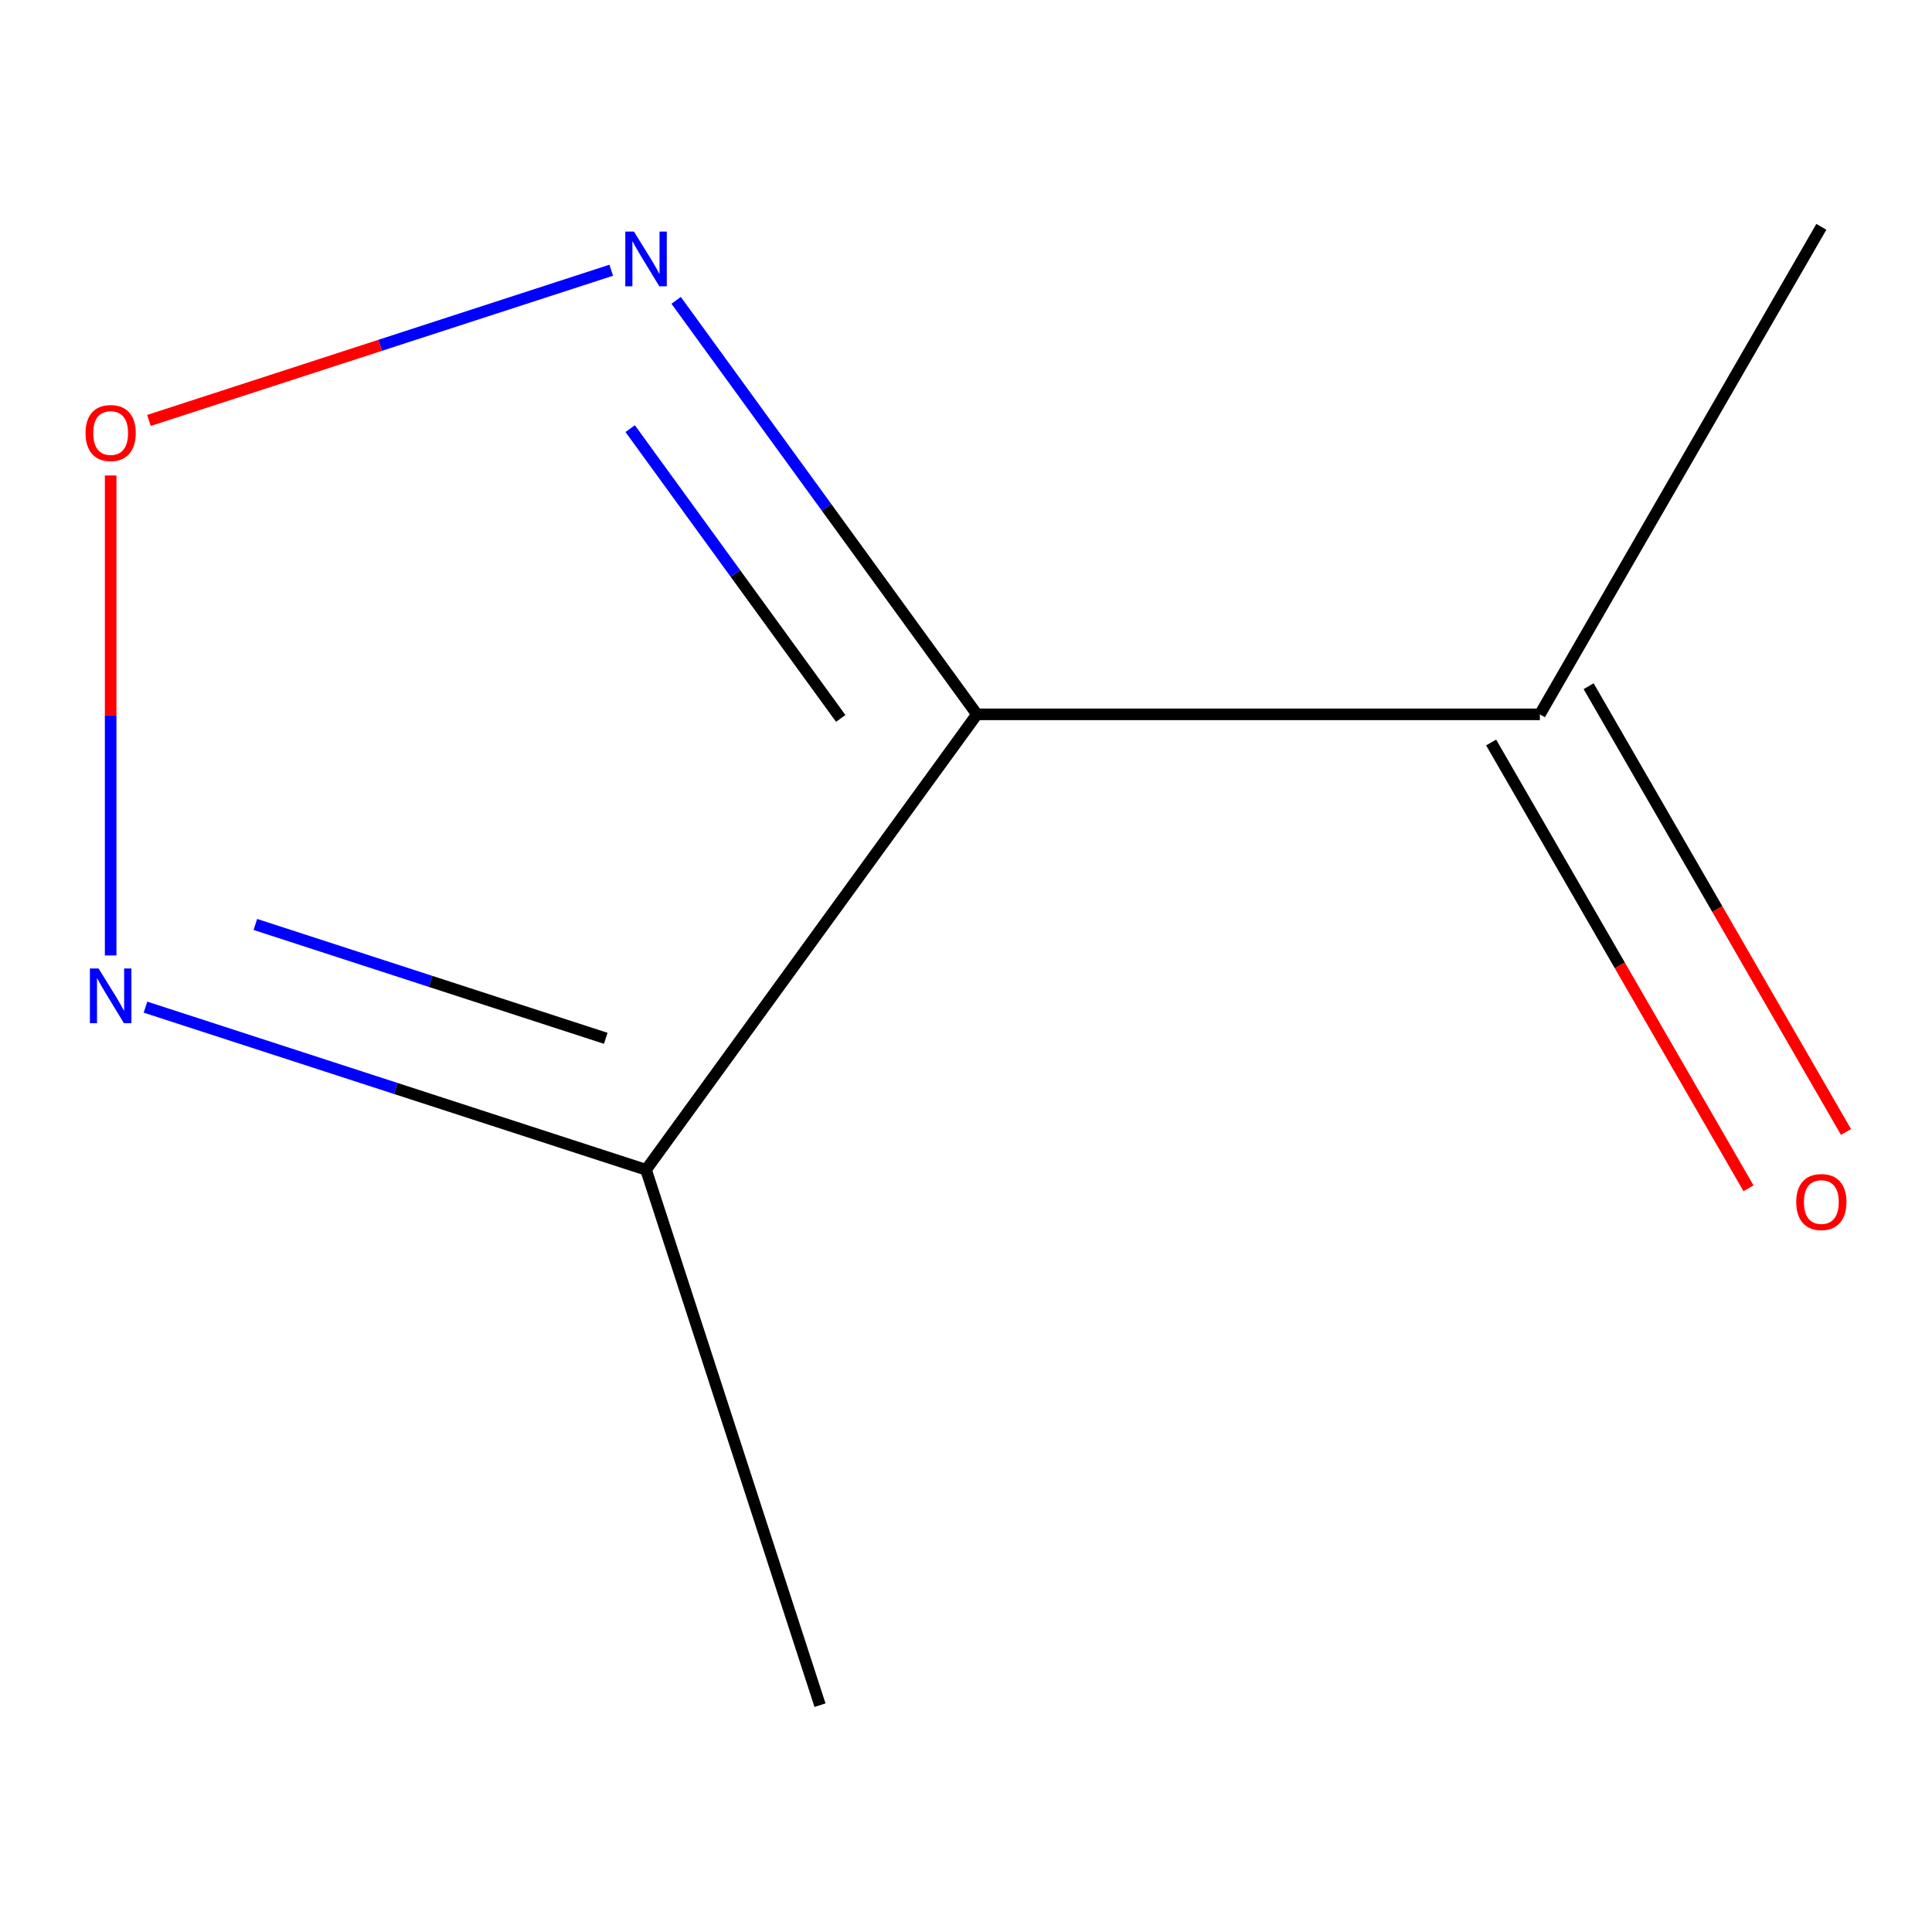 <?xml version='1.0' encoding='iso-8859-1'?>
<svg version='1.1' baseProfile='full'
              xmlns='http://www.w3.org/2000/svg'
                      xmlns:rdkit='http://www.rdkit.org/xml'
                      xmlns:xlink='http://www.w3.org/1999/xlink'
                  xml:space='preserve'
width='1000px' height='1000px' viewBox='0 0 1000 1000'>
<!-- END OF HEADER -->
<rect style='opacity:1.0;fill:#FFFFFF;stroke:none' width='1000' height='1000' x='0' y='0'> </rect>
<path class='bond-0' d='M 505.659,369.747 L 427.815,262.603' style='fill:none;fill-rule:evenodd;stroke:#000000;stroke-width:6px;stroke-linecap:butt;stroke-linejoin:miter;stroke-opacity:1' />
<path class='bond-0' d='M 427.815,262.603 L 349.971,155.46' style='fill:none;fill-rule:evenodd;stroke:#0000FF;stroke-width:6px;stroke-linecap:butt;stroke-linejoin:miter;stroke-opacity:1' />
<path class='bond-0' d='M 435.16,371.857 L 380.669,296.857' style='fill:none;fill-rule:evenodd;stroke:#000000;stroke-width:6px;stroke-linecap:butt;stroke-linejoin:miter;stroke-opacity:1' />
<path class='bond-0' d='M 380.669,296.857 L 326.178,221.857' style='fill:none;fill-rule:evenodd;stroke:#0000FF;stroke-width:6px;stroke-linecap:butt;stroke-linejoin:miter;stroke-opacity:1' />
<path class='bond-2' d='M 505.659,369.747 L 334.391,605.477' style='fill:none;fill-rule:evenodd;stroke:#000000;stroke-width:6px;stroke-linecap:butt;stroke-linejoin:miter;stroke-opacity:1' />
<path class='bond-4' d='M 505.659,369.747 L 797.038,369.747' style='fill:none;fill-rule:evenodd;stroke:#000000;stroke-width:6px;stroke-linecap:butt;stroke-linejoin:miter;stroke-opacity:1' />
<path class='bond-1' d='M 316.366,139.872 L 196.725,178.746' style='fill:none;fill-rule:evenodd;stroke:#0000FF;stroke-width:6px;stroke-linecap:butt;stroke-linejoin:miter;stroke-opacity:1' />
<path class='bond-1' d='M 196.725,178.746 L 77.083,217.62' style='fill:none;fill-rule:evenodd;stroke:#FF0000;stroke-width:6px;stroke-linecap:butt;stroke-linejoin:miter;stroke-opacity:1' />
<path class='bond-8' d='M 57.273,246.101 L 57.273,370.322' style='fill:none;fill-rule:evenodd;stroke:#FF0000;stroke-width:6px;stroke-linecap:butt;stroke-linejoin:miter;stroke-opacity:1' />
<path class='bond-8' d='M 57.273,370.322 L 57.273,494.543' style='fill:none;fill-rule:evenodd;stroke:#0000FF;stroke-width:6px;stroke-linecap:butt;stroke-linejoin:miter;stroke-opacity:1' />
<path class='bond-3' d='M 334.391,605.477 L 204.844,563.385' style='fill:none;fill-rule:evenodd;stroke:#000000;stroke-width:6px;stroke-linecap:butt;stroke-linejoin:miter;stroke-opacity:1' />
<path class='bond-3' d='M 204.844,563.385 L 75.297,521.293' style='fill:none;fill-rule:evenodd;stroke:#0000FF;stroke-width:6px;stroke-linecap:butt;stroke-linejoin:miter;stroke-opacity:1' />
<path class='bond-3' d='M 313.535,537.426 L 222.852,507.961' style='fill:none;fill-rule:evenodd;stroke:#000000;stroke-width:6px;stroke-linecap:butt;stroke-linejoin:miter;stroke-opacity:1' />
<path class='bond-3' d='M 222.852,507.961 L 132.169,478.497' style='fill:none;fill-rule:evenodd;stroke:#0000FF;stroke-width:6px;stroke-linecap:butt;stroke-linejoin:miter;stroke-opacity:1' />
<path class='bond-6' d='M 334.391,605.477 L 424.432,882.595' style='fill:none;fill-rule:evenodd;stroke:#000000;stroke-width:6px;stroke-linecap:butt;stroke-linejoin:miter;stroke-opacity:1' />
<path class='bond-5' d='M 771.804,384.315 L 838.412,499.684' style='fill:none;fill-rule:evenodd;stroke:#000000;stroke-width:6px;stroke-linecap:butt;stroke-linejoin:miter;stroke-opacity:1' />
<path class='bond-5' d='M 838.412,499.684 L 905.02,615.053' style='fill:none;fill-rule:evenodd;stroke:#FF0000;stroke-width:6px;stroke-linecap:butt;stroke-linejoin:miter;stroke-opacity:1' />
<path class='bond-5' d='M 822.272,355.178 L 888.88,470.546' style='fill:none;fill-rule:evenodd;stroke:#000000;stroke-width:6px;stroke-linecap:butt;stroke-linejoin:miter;stroke-opacity:1' />
<path class='bond-5' d='M 888.88,470.546 L 955.488,585.915' style='fill:none;fill-rule:evenodd;stroke:#FF0000;stroke-width:6px;stroke-linecap:butt;stroke-linejoin:miter;stroke-opacity:1' />
<path class='bond-7' d='M 797.038,369.747 L 942.727,117.405' style='fill:none;fill-rule:evenodd;stroke:#000000;stroke-width:6px;stroke-linecap:butt;stroke-linejoin:miter;stroke-opacity:1' />
<path  class='atom-1' d='M 328.131 119.856
L 337.411 134.856
Q 338.331 136.336, 339.811 139.016
Q 341.291 141.696, 341.371 141.856
L 341.371 119.856
L 345.131 119.856
L 345.131 148.176
L 341.251 148.176
L 331.291 131.776
Q 330.131 129.856, 328.891 127.656
Q 327.691 125.456, 327.331 124.776
L 327.331 148.176
L 323.651 148.176
L 323.651 119.856
L 328.131 119.856
' fill='#0000FF'/>
<path  class='atom-2' d='M 44.273 224.137
Q 44.273 217.337, 47.633 213.537
Q 50.992 209.737, 57.273 209.737
Q 63.553 209.737, 66.912 213.537
Q 70.272 217.337, 70.272 224.137
Q 70.272 231.017, 66.873 234.937
Q 63.472 238.817, 57.273 238.817
Q 51.032 238.817, 47.633 234.937
Q 44.273 231.057, 44.273 224.137
M 57.273 235.617
Q 61.593 235.617, 63.913 232.737
Q 66.272 229.817, 66.272 224.137
Q 66.272 218.577, 63.913 215.777
Q 61.593 212.937, 57.273 212.937
Q 52.953 212.937, 50.593 215.737
Q 48.273 218.537, 48.273 224.137
Q 48.273 229.857, 50.593 232.737
Q 52.953 235.617, 57.273 235.617
' fill='#FF0000'/>
<path  class='atom-4' d='M 51.013 501.276
L 60.292 516.276
Q 61.212 517.756, 62.693 520.436
Q 64.172 523.116, 64.252 523.276
L 64.252 501.276
L 68.013 501.276
L 68.013 529.596
L 64.132 529.596
L 54.172 513.196
Q 53.013 511.276, 51.773 509.076
Q 50.572 506.876, 50.212 506.196
L 50.212 529.596
L 46.532 529.596
L 46.532 501.276
L 51.013 501.276
' fill='#0000FF'/>
<path  class='atom-6' d='M 929.727 622.168
Q 929.727 615.368, 933.087 611.568
Q 936.447 607.768, 942.727 607.768
Q 949.007 607.768, 952.367 611.568
Q 955.727 615.368, 955.727 622.168
Q 955.727 629.048, 952.327 632.968
Q 948.927 636.848, 942.727 636.848
Q 936.487 636.848, 933.087 632.968
Q 929.727 629.088, 929.727 622.168
M 942.727 633.648
Q 947.047 633.648, 949.367 630.768
Q 951.727 627.848, 951.727 622.168
Q 951.727 616.608, 949.367 613.808
Q 947.047 610.968, 942.727 610.968
Q 938.407 610.968, 936.047 613.768
Q 933.727 616.568, 933.727 622.168
Q 933.727 627.888, 936.047 630.768
Q 938.407 633.648, 942.727 633.648
' fill='#FF0000'/>
</svg>
